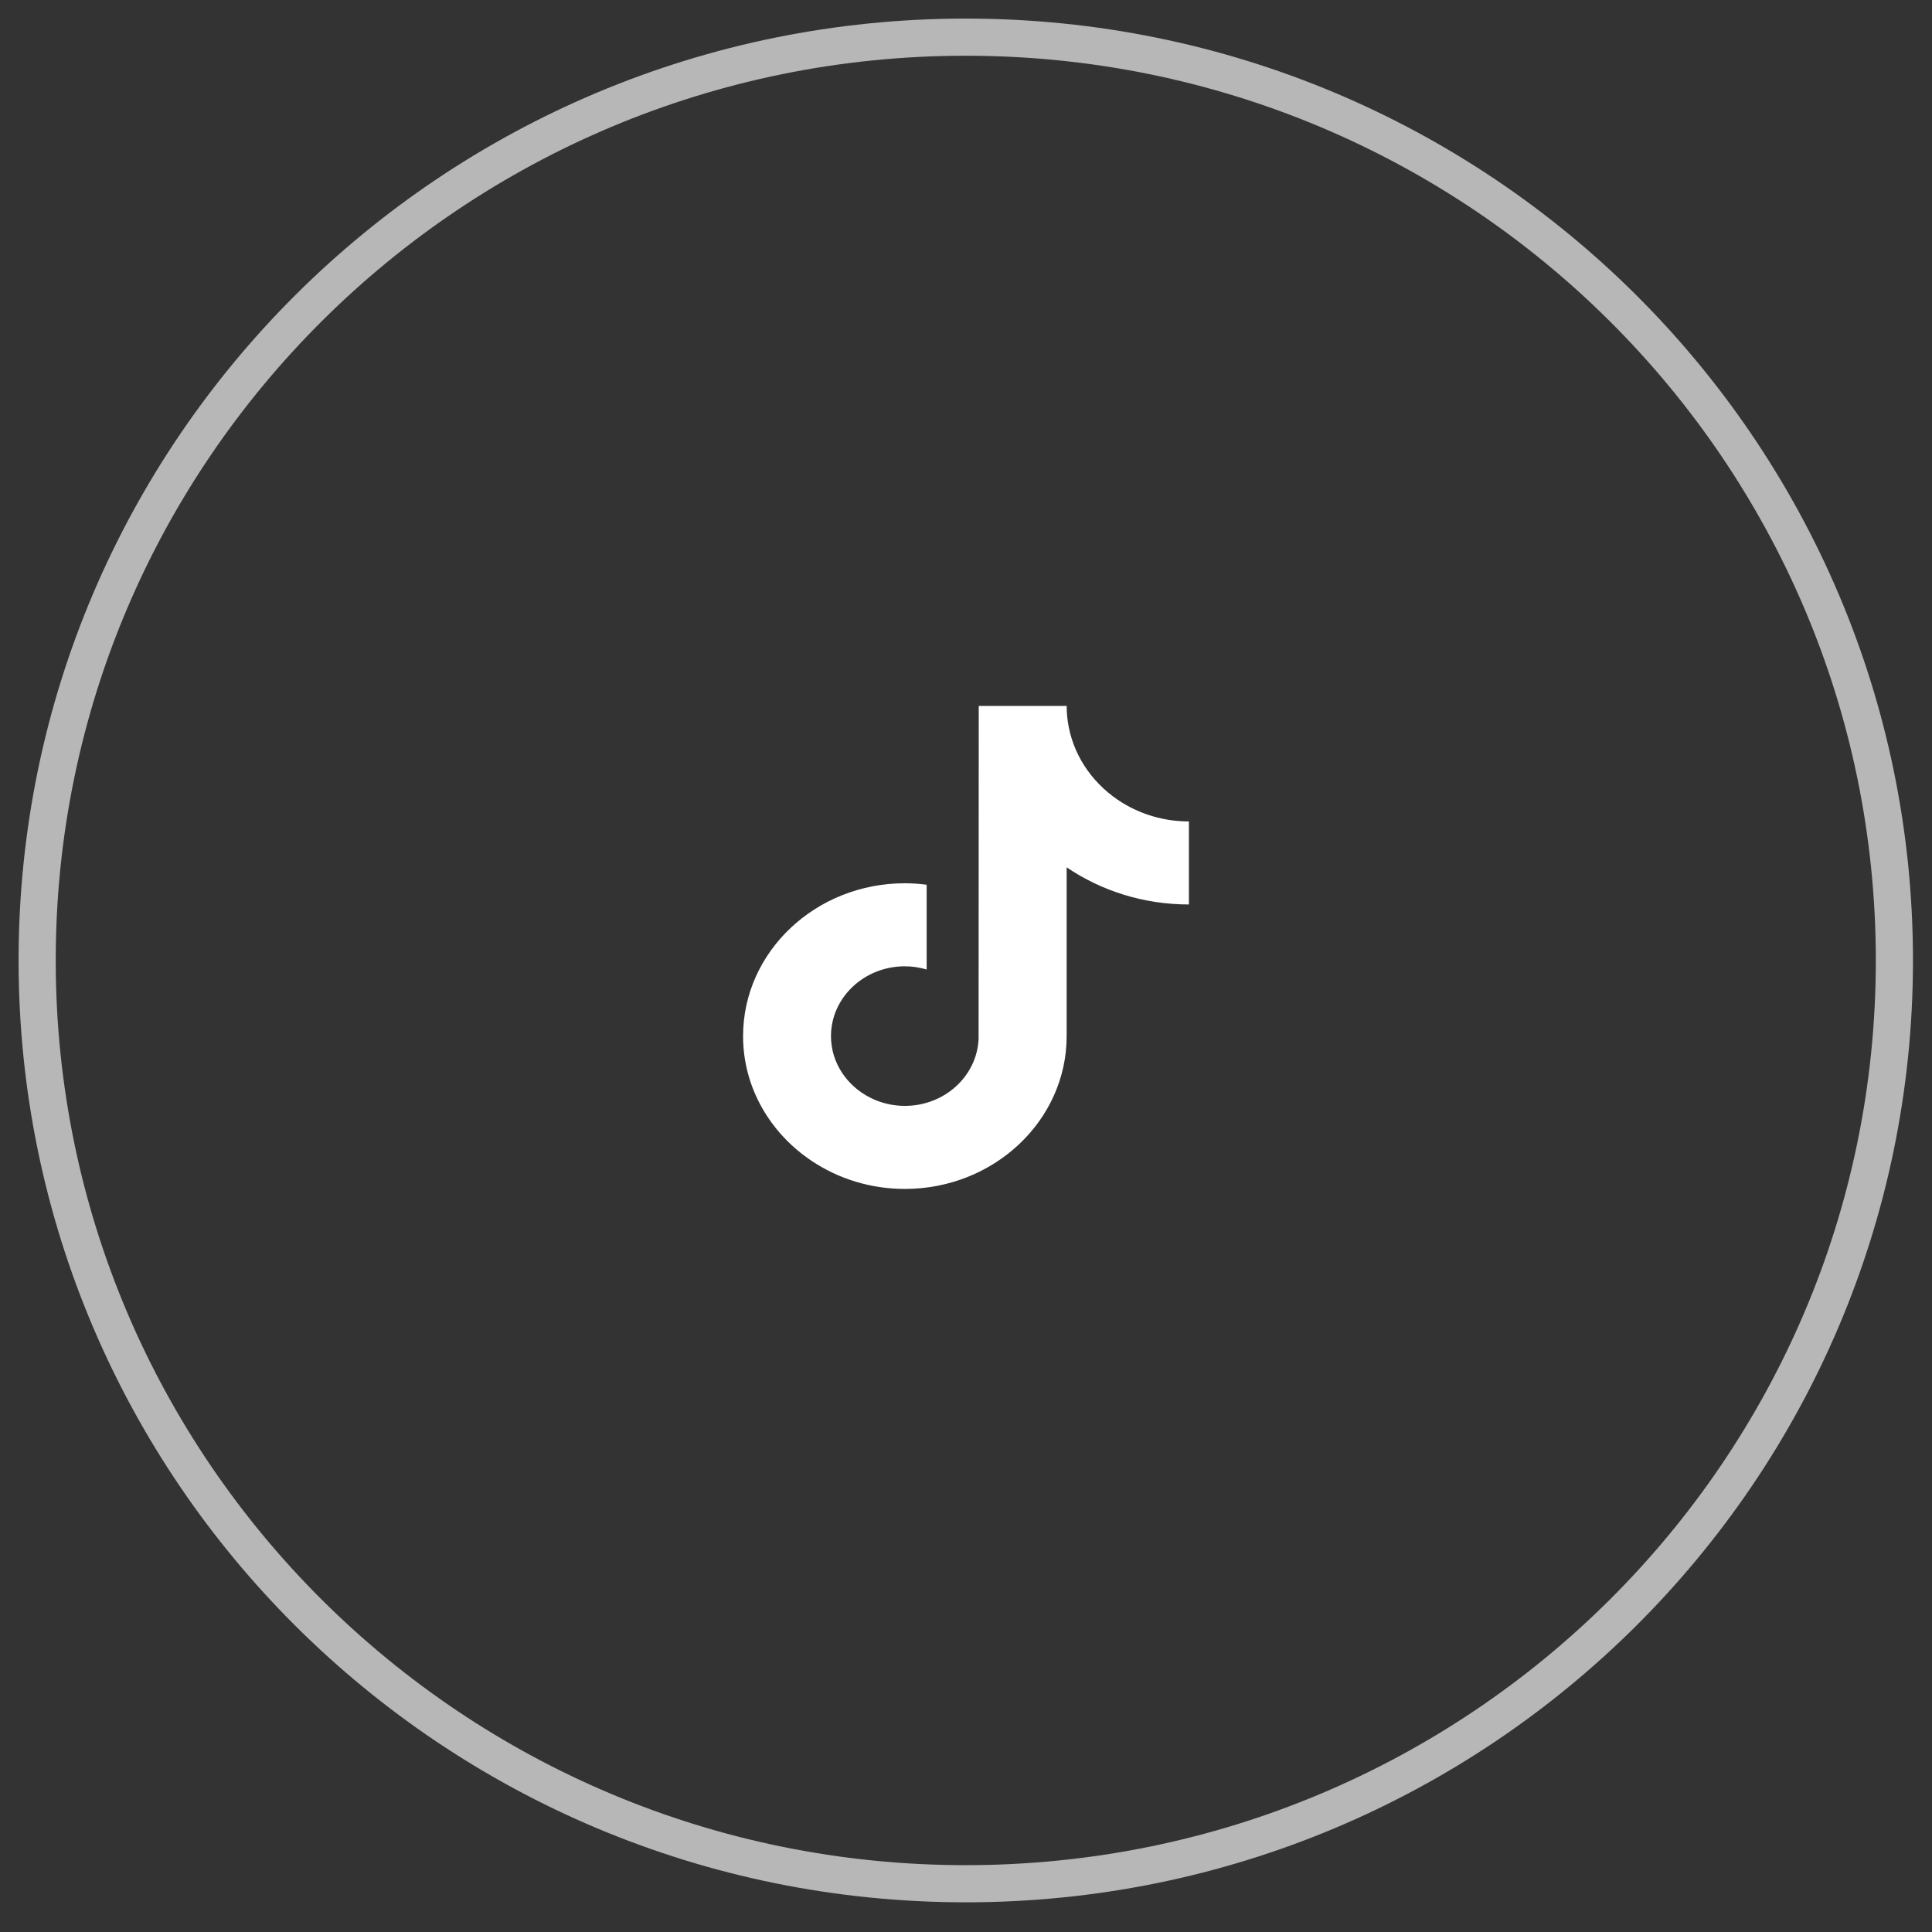 <svg width="52" height="52" viewBox="0 0 52 52" fill="none" xmlns="http://www.w3.org/2000/svg">
<rect x="0" y="0" width="52" height="52" fill="#333333" stroke="none"/>
<path d="M25.994 50.701C39.798 50.701 50.988 39.575 50.988 25.85C50.988 12.126 39.798 1 25.994 1C12.19 1 1 12.126 1 25.85C1 39.575 12.19 50.701 25.994 50.701Z" stroke="#B7B7B7"/>
<path d="M30.207 21.606C29.466 21.149 28.931 20.418 28.765 19.567C28.729 19.383 28.709 19.194 28.709 19H26.343L26.339 27.957C26.299 28.96 25.426 29.765 24.354 29.765C24.021 29.765 23.708 29.686 23.432 29.549C22.799 29.234 22.366 28.608 22.366 27.887C22.366 26.851 23.258 26.008 24.354 26.008C24.559 26.008 24.755 26.04 24.941 26.094V23.813C24.748 23.788 24.553 23.773 24.354 23.773C21.953 23.773 20 25.618 20 27.887C20 29.278 20.736 30.51 21.859 31.254C22.566 31.724 23.427 32 24.354 32C26.756 32 28.709 30.155 28.709 27.887V23.344C29.636 23.973 30.773 24.344 32 24.344V22.109C31.339 22.109 30.724 21.924 30.207 21.606Z" fill="white"/>
</svg>
